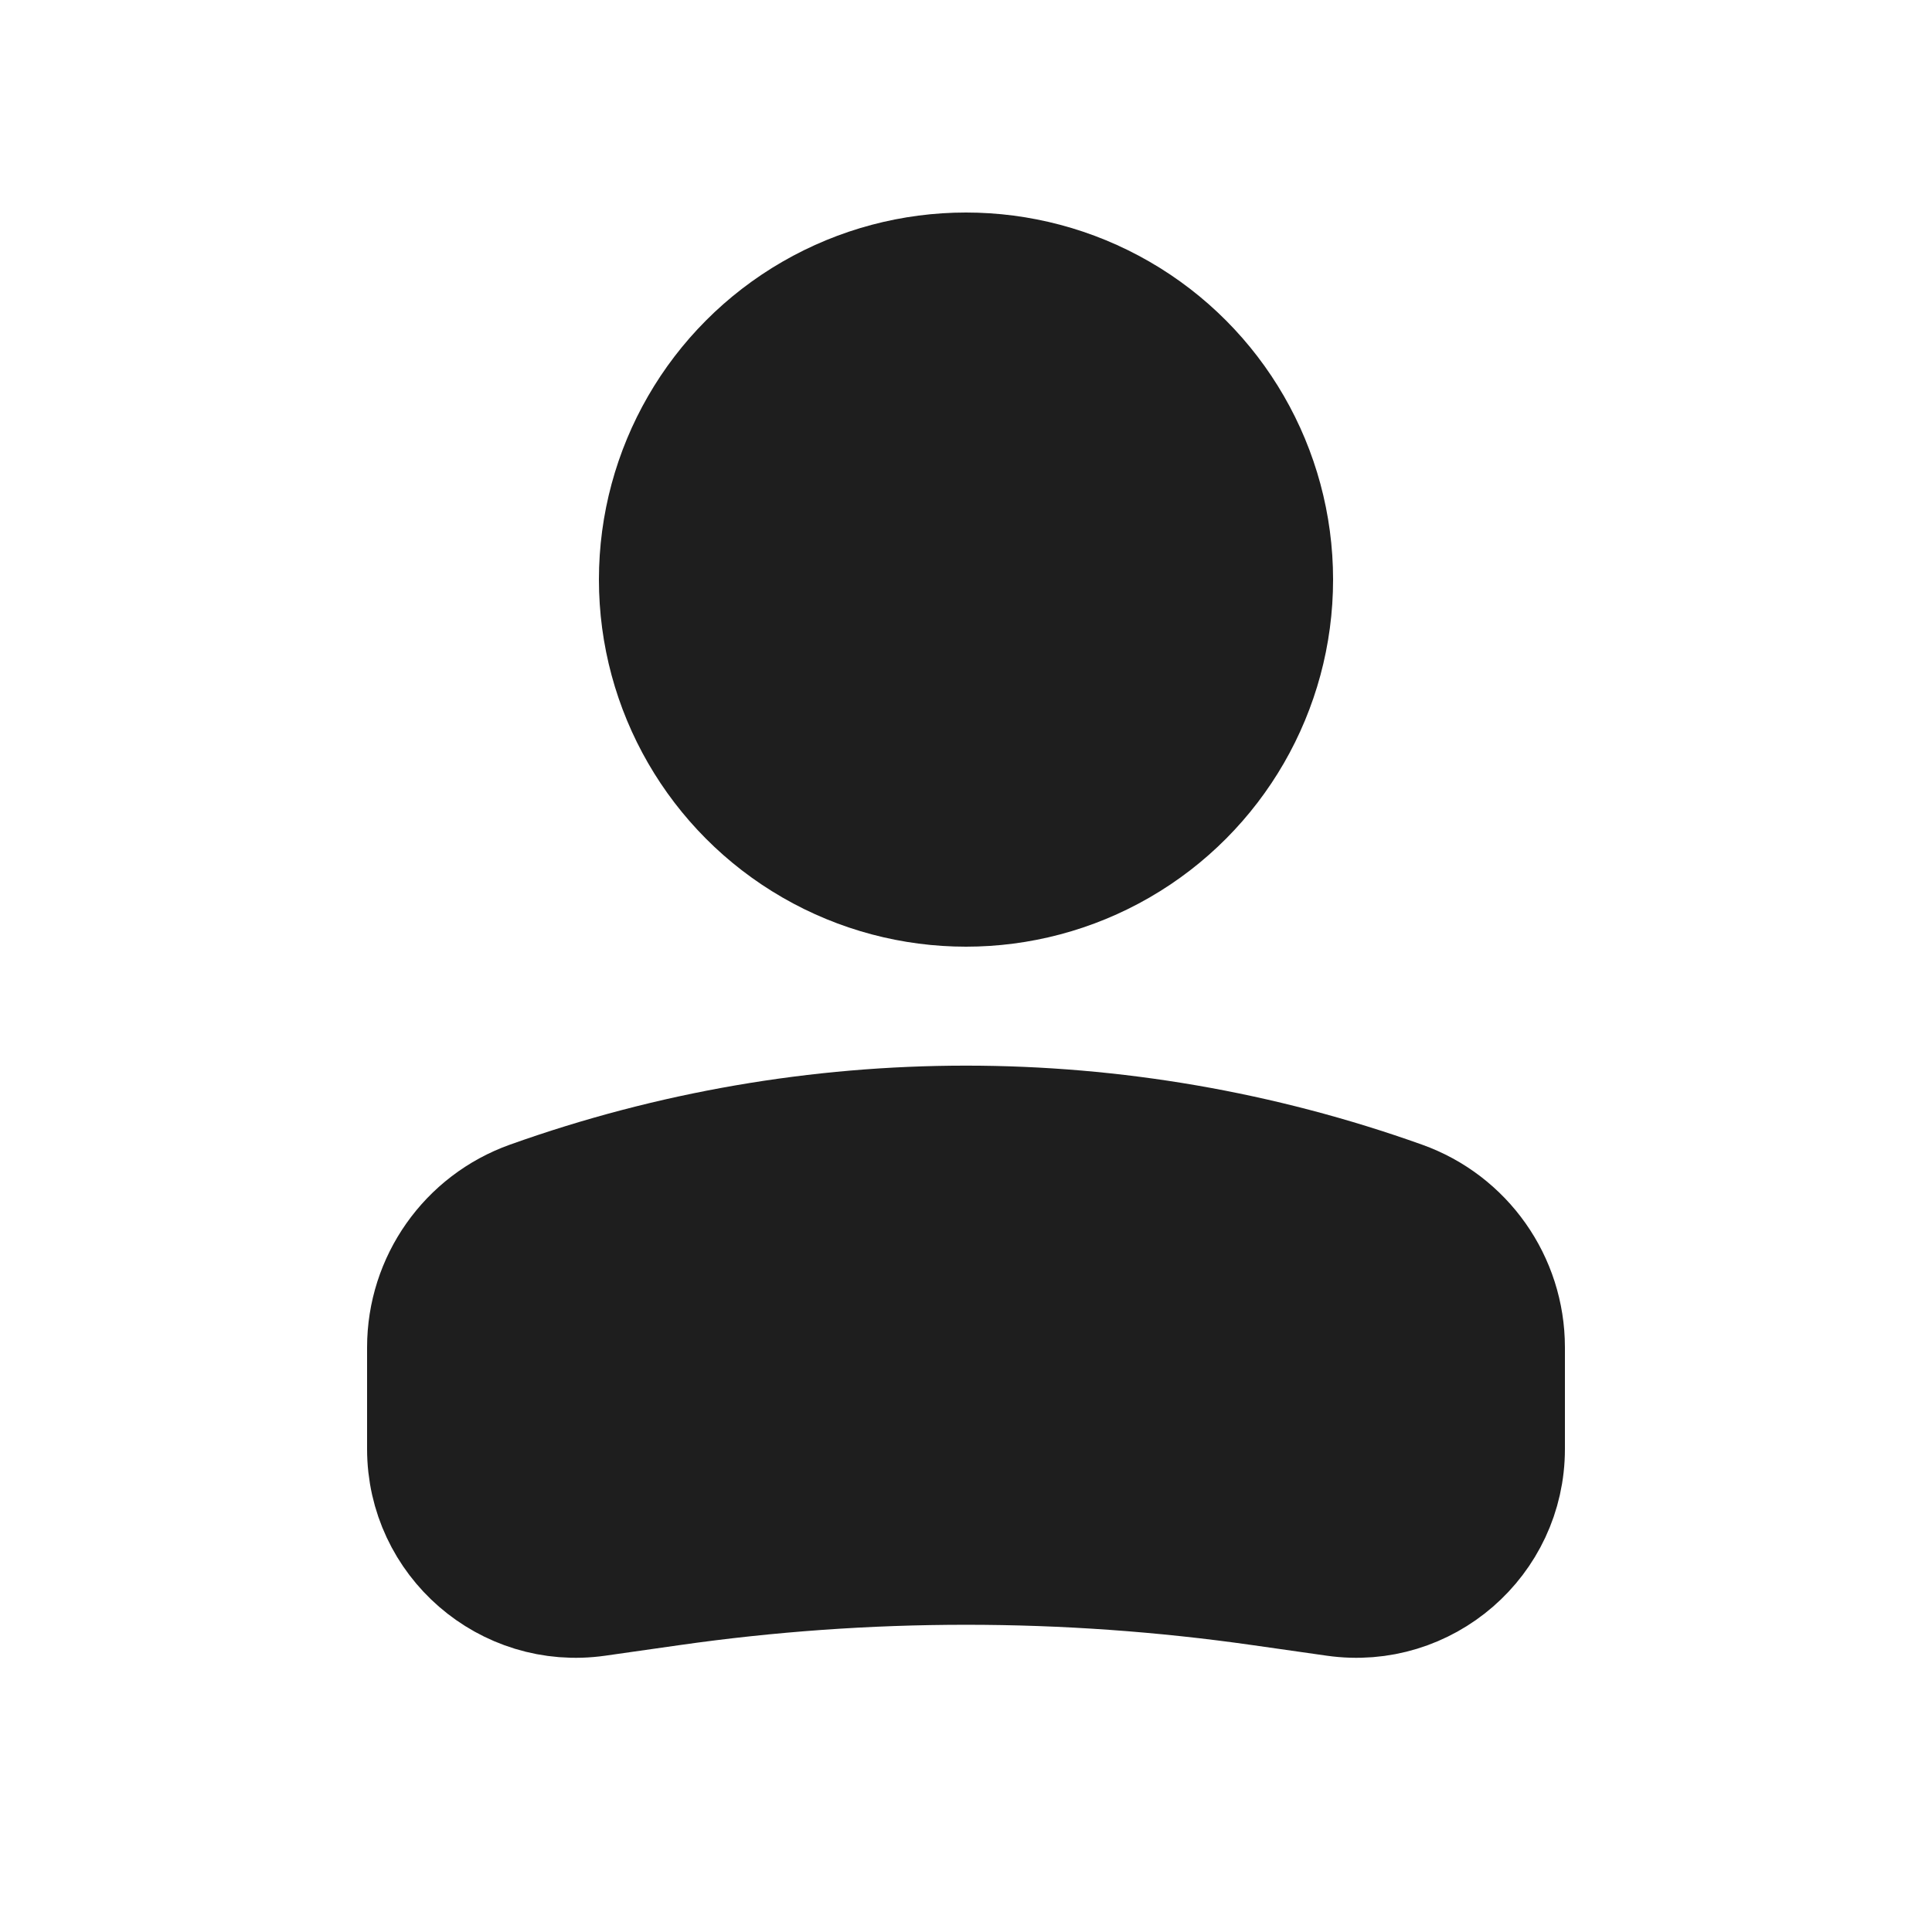 <svg width="25" height="25" viewBox="0 0 25 25" fill="none" xmlns="http://www.w3.org/2000/svg">
<circle cx="4" cy="4" r="4" transform="matrix(-1 0 0 1 16.5 3.5)" fill="#1E1E1E" stroke="#1E1E1E" stroke-width="1.5"/>
<path d="M5.5 17.435C5.5 16.574 6.041 15.807 6.851 15.518C10.504 14.213 14.496 14.213 18.149 15.518C18.959 15.807 19.5 16.574 19.5 17.435V18.75C19.5 19.938 18.448 20.85 17.273 20.682L16.318 20.546C13.786 20.184 11.214 20.184 8.682 20.546L7.727 20.682C6.552 20.85 5.5 19.938 5.5 18.75V17.435Z" fill="#1E1E1E" stroke="#1E1E1E" stroke-width="1.5"/>
</svg>
